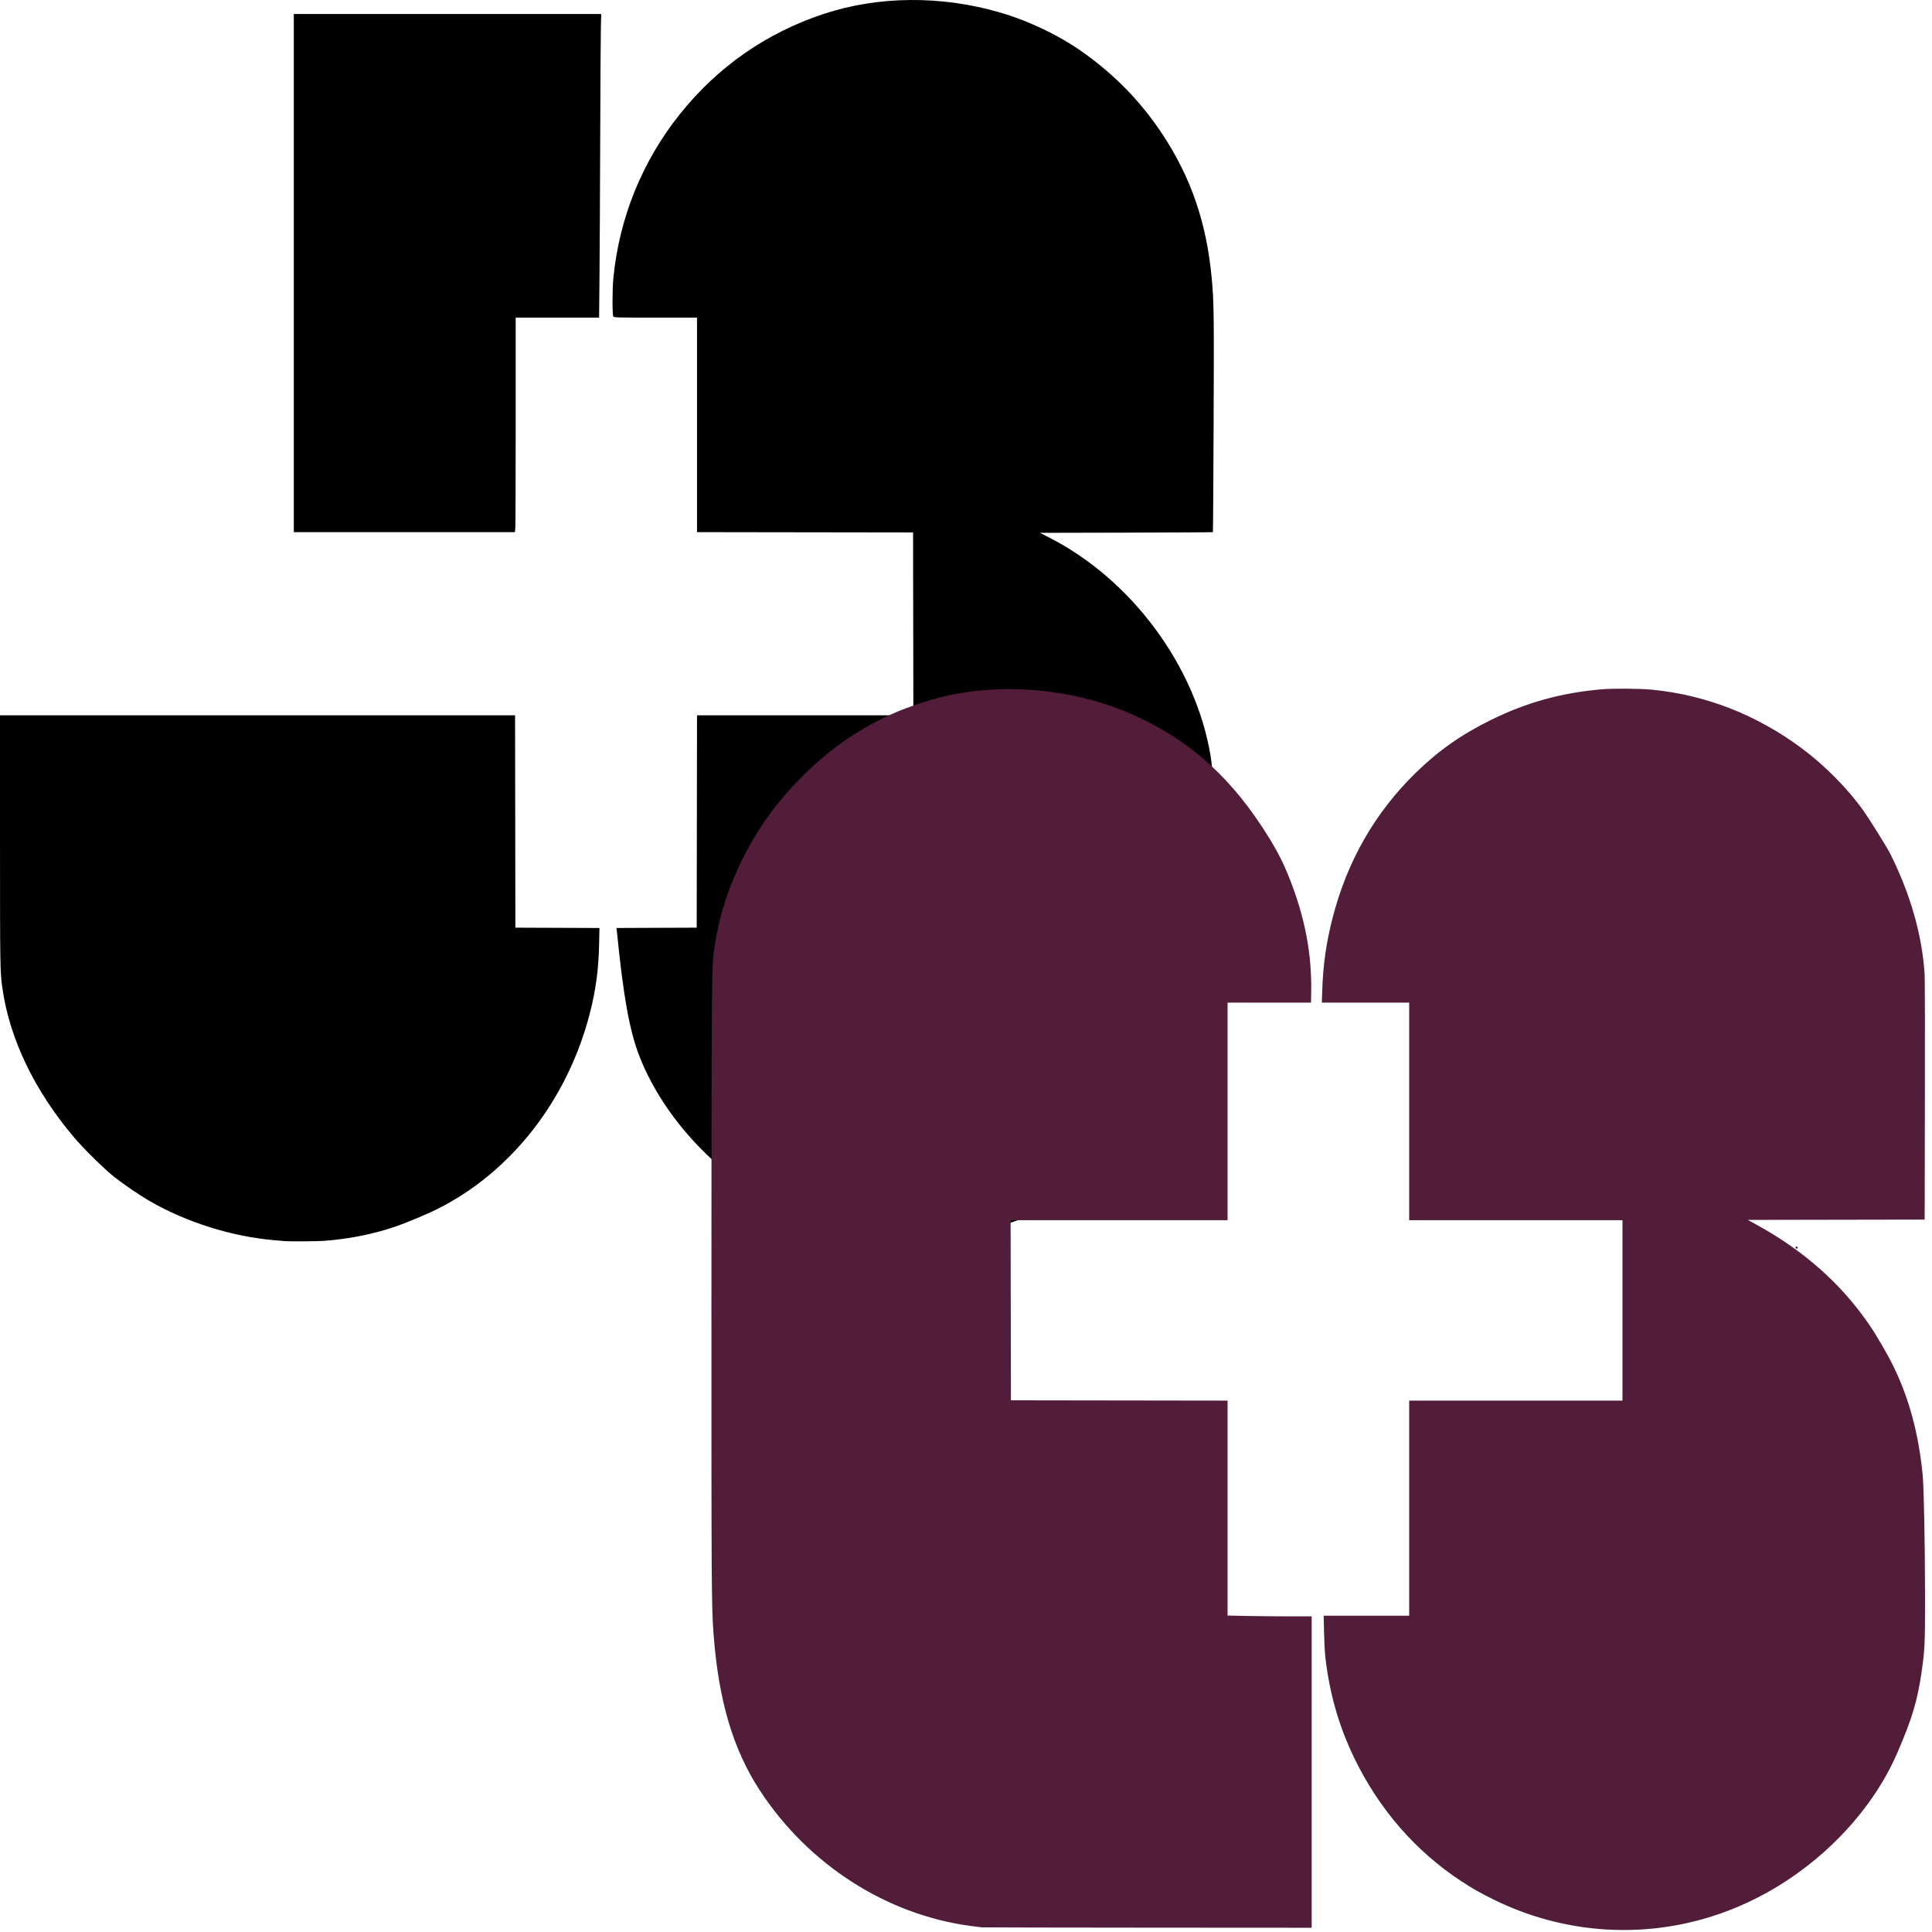 <?xml version="1.0" encoding="UTF-8" standalone="no"?>
<!-- Created with Inkscape (http://www.inkscape.org/) -->

<svg
   width="1000"
   height="1000"
   viewBox="0 0 264.583 264.583"
   version="1.1"
   id="svg5"
   inkscape:version="1.1.1 (c3084ef, 2021-09-22)"
   sodipodi:docname="B2b Vorgaben JS.svg"
   xmlns:inkscape="http://www.inkscape.org/namespaces/inkscape"
   xmlns:sodipodi="http://sodipodi.sourceforge.net/DTD/sodipodi-0.dtd"
   xmlns="http://www.w3.org/2000/svg"
   xmlns:svg="http://www.w3.org/2000/svg">
  <sodipodi:namedview
     id="namedview7"
     pagecolor="#ffffff"
     bordercolor="#666666"
     borderopacity="1.0"
     inkscape:pageshadow="2"
     inkscape:pageopacity="0.0"
     inkscape:pagecheckerboard="0"
     inkscape:document-units="mm"
     showgrid="false"
     units="px"
     inkscape:zoom="0.40364194"
     inkscape:cx="161.03381"
     inkscape:cy="642.89653"
     inkscape:window-width="1680"
     inkscape:window-height="997"
     inkscape:window-x="0"
     inkscape:window-y="25"
     inkscape:window-maximized="0"
     inkscape:current-layer="layer2"
     height="999px" />
  <defs
     id="defs2" />
  <g
     inkscape:groupmode="layer"
     id="layer3"
     inkscape:label="dahinter">
    <path
       style="fill:#000000;stroke-width:0.084"
       d="m 38.889,169.959 c -0.162,-0.015 -0.768,-0.068 -1.347,-0.118 -5.76,-0.493 -12.007,-2.454 -17.003,-5.338 -1.433,-0.827 -3.676,-2.355 -4.966,-3.381 -1.277,-1.016 -4.091,-3.783 -5.331,-5.241 C 4.703,149.368 1.274,142.22 0.304,135.165 0.015,133.064 0.002,132.186 8.5e-4,115.068 L 0,97.96 h 35.269 35.269 l 0.021,14.541 0.021,14.541 5.756,0.022 5.756,0.022 -0.046,2.293 c -0.067,3.316 -0.444,6.144 -1.236,9.262 -3.022,11.895 -10.732,21.83 -20.894,26.92 -1.498,0.751 -4.374,1.95 -5.918,2.469 -2.979,1.001 -6.191,1.639 -9.55,1.897 -1.023,0.079 -4.833,0.101 -5.56,0.032 z m 83.094,-0.459 c -4.832,-0.348 -10.024,-1.732 -14.438,-3.85 -8.939,-4.289 -16.593,-12.337 -19.984,-21.016 -1.349,-3.452 -2.201,-8.187 -3.086,-17.15 l -0.039,-0.399 5.488,-0.022 5.488,-0.022 0.021,-14.541 0.021,-14.541 h 14.815 14.815 l -0.021,-12.521 -0.021,-12.521 -14.794,-0.021 -14.794,-0.021 V 58.187 43.498 h -5.672 c -5.185,0 -5.681,-0.012 -5.787,-0.14 -0.149,-0.181 -0.149,-3.707 0.001,-5.247 0.806,-8.281 3.944,-16.015 9.133,-22.507 5.163,-6.46 11.862,-11.122 19.686,-13.701 7.453,-2.457 15.994,-2.538 24.01,-0.228 4.007,1.155 8.211,3.162 11.467,5.476 4.417,3.139 7.955,6.784 10.893,11.223 3.926,5.933 6.058,12.156 6.759,19.737 0.3,3.243 0.32,4.752 0.259,19.907 -0.033,8.148 -0.078,14.834 -0.1,14.857 -0.022,0.023 -5.361,0.054 -11.863,0.069 l -11.822,0.027 1.206,0.613 c 11.32,5.759 20.079,17.567 22.154,29.865 0.202,1.2 0.367,3.142 0.569,6.715 0.148,2.613 0.142,19.955 -0.008,21.465 -0.528,5.334 -1.914,10.176 -4.302,15.025 -2.871,5.831 -6.655,10.56 -11.577,14.47 -4.645,3.69 -11.174,6.566 -17.593,7.751 -3.426,0.632 -7.513,0.867 -10.887,0.624 z M 40.236,37.396 V 1.916 H 61.286 82.337 l -0.048,1.705 c -0.026,0.938 -0.068,7.67 -0.091,14.962 -0.024,7.292 -0.068,15.881 -0.097,19.087 l -0.054,5.829 H 76.334 70.623 v 14.171 c 0,7.794 -0.024,14.404 -0.054,14.689 l -0.054,0.517 H 55.375 40.236 Z"
       id="path231" />
  </g>
  <g
     inkscape:label="Ebene 1"
     inkscape:groupmode="layer"
     id="layer1" />
  <g
     inkscape:groupmode="layer"
     id="layer2"
     inkscape:label="davor">
    <path
       style="fill:#521d3a;fill-opacity:1;stroke-width:0.083"
       d="m 220.073,264.246 c -5.364,-0.307 -10.691,-1.716 -15.537,-4.112 -1.901,-0.94 -2.859,-1.484 -4.459,-2.537 -6.24,-4.103 -11.244,-9.869 -14.61,-16.833 -2.105,-4.356 -3.381,-8.792 -3.961,-13.775 -0.075,-0.643 -0.157,-2.192 -0.183,-3.443 l -0.047,-2.274 h 5.854 5.854 v -14.731 -14.731 h 14.605 14.605 V 179.458 167.106 h -14.605 -14.605 v -14.898 -14.898 h -5.981 -5.981 l 0.056,-1.662 c 0.117,-3.513 0.514,-6.345 1.36,-9.717 1.975,-7.873 5.815,-14.609 11.475,-20.127 3.114,-3.036 6.213,-5.21 10.296,-7.221 4.816,-2.371 9.539,-3.685 15.023,-4.176 1.615,-0.145 5.319,-0.122 7.011,0.044 7.33,0.717 14.216,3.395 20.348,7.912 3.264,2.405 6.42,5.587 8.627,8.7 0.87,1.227 3.198,4.966 3.638,5.844 2.766,5.516 4.379,11.164 4.717,16.523 0.038,0.597 0.054,8.399 0.037,17.338 l -0.032,16.253 -12.115,0.021 -12.116,0.021 1.127,0.615 c 6.574,3.59 11.735,8.177 15.606,13.874 0.977,1.437 2.459,3.999 3.229,5.582 2.148,4.412 3.438,9.203 3.991,14.815 0.174,1.771 0.324,9.464 0.33,16.901 0.005,6.166 -0.038,7.092 -0.462,10.056 -0.571,3.996 -1.303,6.439 -3.352,11.184 -2.854,6.61 -8.241,12.871 -14.877,17.291 -7.507,4.999 -16.078,7.365 -24.863,6.863 z m -85.637,-0.301 c -0.184,-0.016 -0.897,-0.106 -1.586,-0.2 -11.515,-1.566 -22.156,-8.415 -28.774,-18.521 -3.689,-5.632 -5.682,-12.366 -6.36,-21.491 -0.276,-3.713 -0.293,-6.296 -0.289,-45.36 0.004,-39.588 0.039,-45.62 0.282,-47.614 0.545,-4.48 1.779,-8.624 3.804,-12.769 2.156,-4.415 4.801,-8.108 8.34,-11.647 3.93,-3.93 8.066,-6.755 12.959,-8.851 1.502,-0.643 4.494,-1.642 6.074,-2.028 8.305,-2.028 17.932,-1.188 25.896,2.258 7.497,3.245 13.162,8.095 17.969,15.386 1.819,2.758 2.834,4.645 3.775,7.015 2.207,5.557 3.152,10.539 3.036,15.999 l -0.025,1.189 h -5.713 -5.713 v 14.898 14.898 H 153.256 138.4 l 0.021,12.331 0.021,12.331 14.835,0.021 14.835,0.021 v 14.717 14.717 l 2.517,0.055 c 1.385,0.03 3.976,0.055 5.759,0.055 h 3.241 v 21.324 21.324 l -22.43,-0.014 c -12.336,-0.008 -22.58,-0.027 -22.764,-0.044 z M 245.954,170.975 c -0.115,-0.115 -0.055,-0.292 0.089,-0.264 0.08,0.015 0.146,0.081 0.146,0.145 0,0.132 -0.147,0.206 -0.235,0.119 z"
       id="path609" />
  </g>
</svg>
